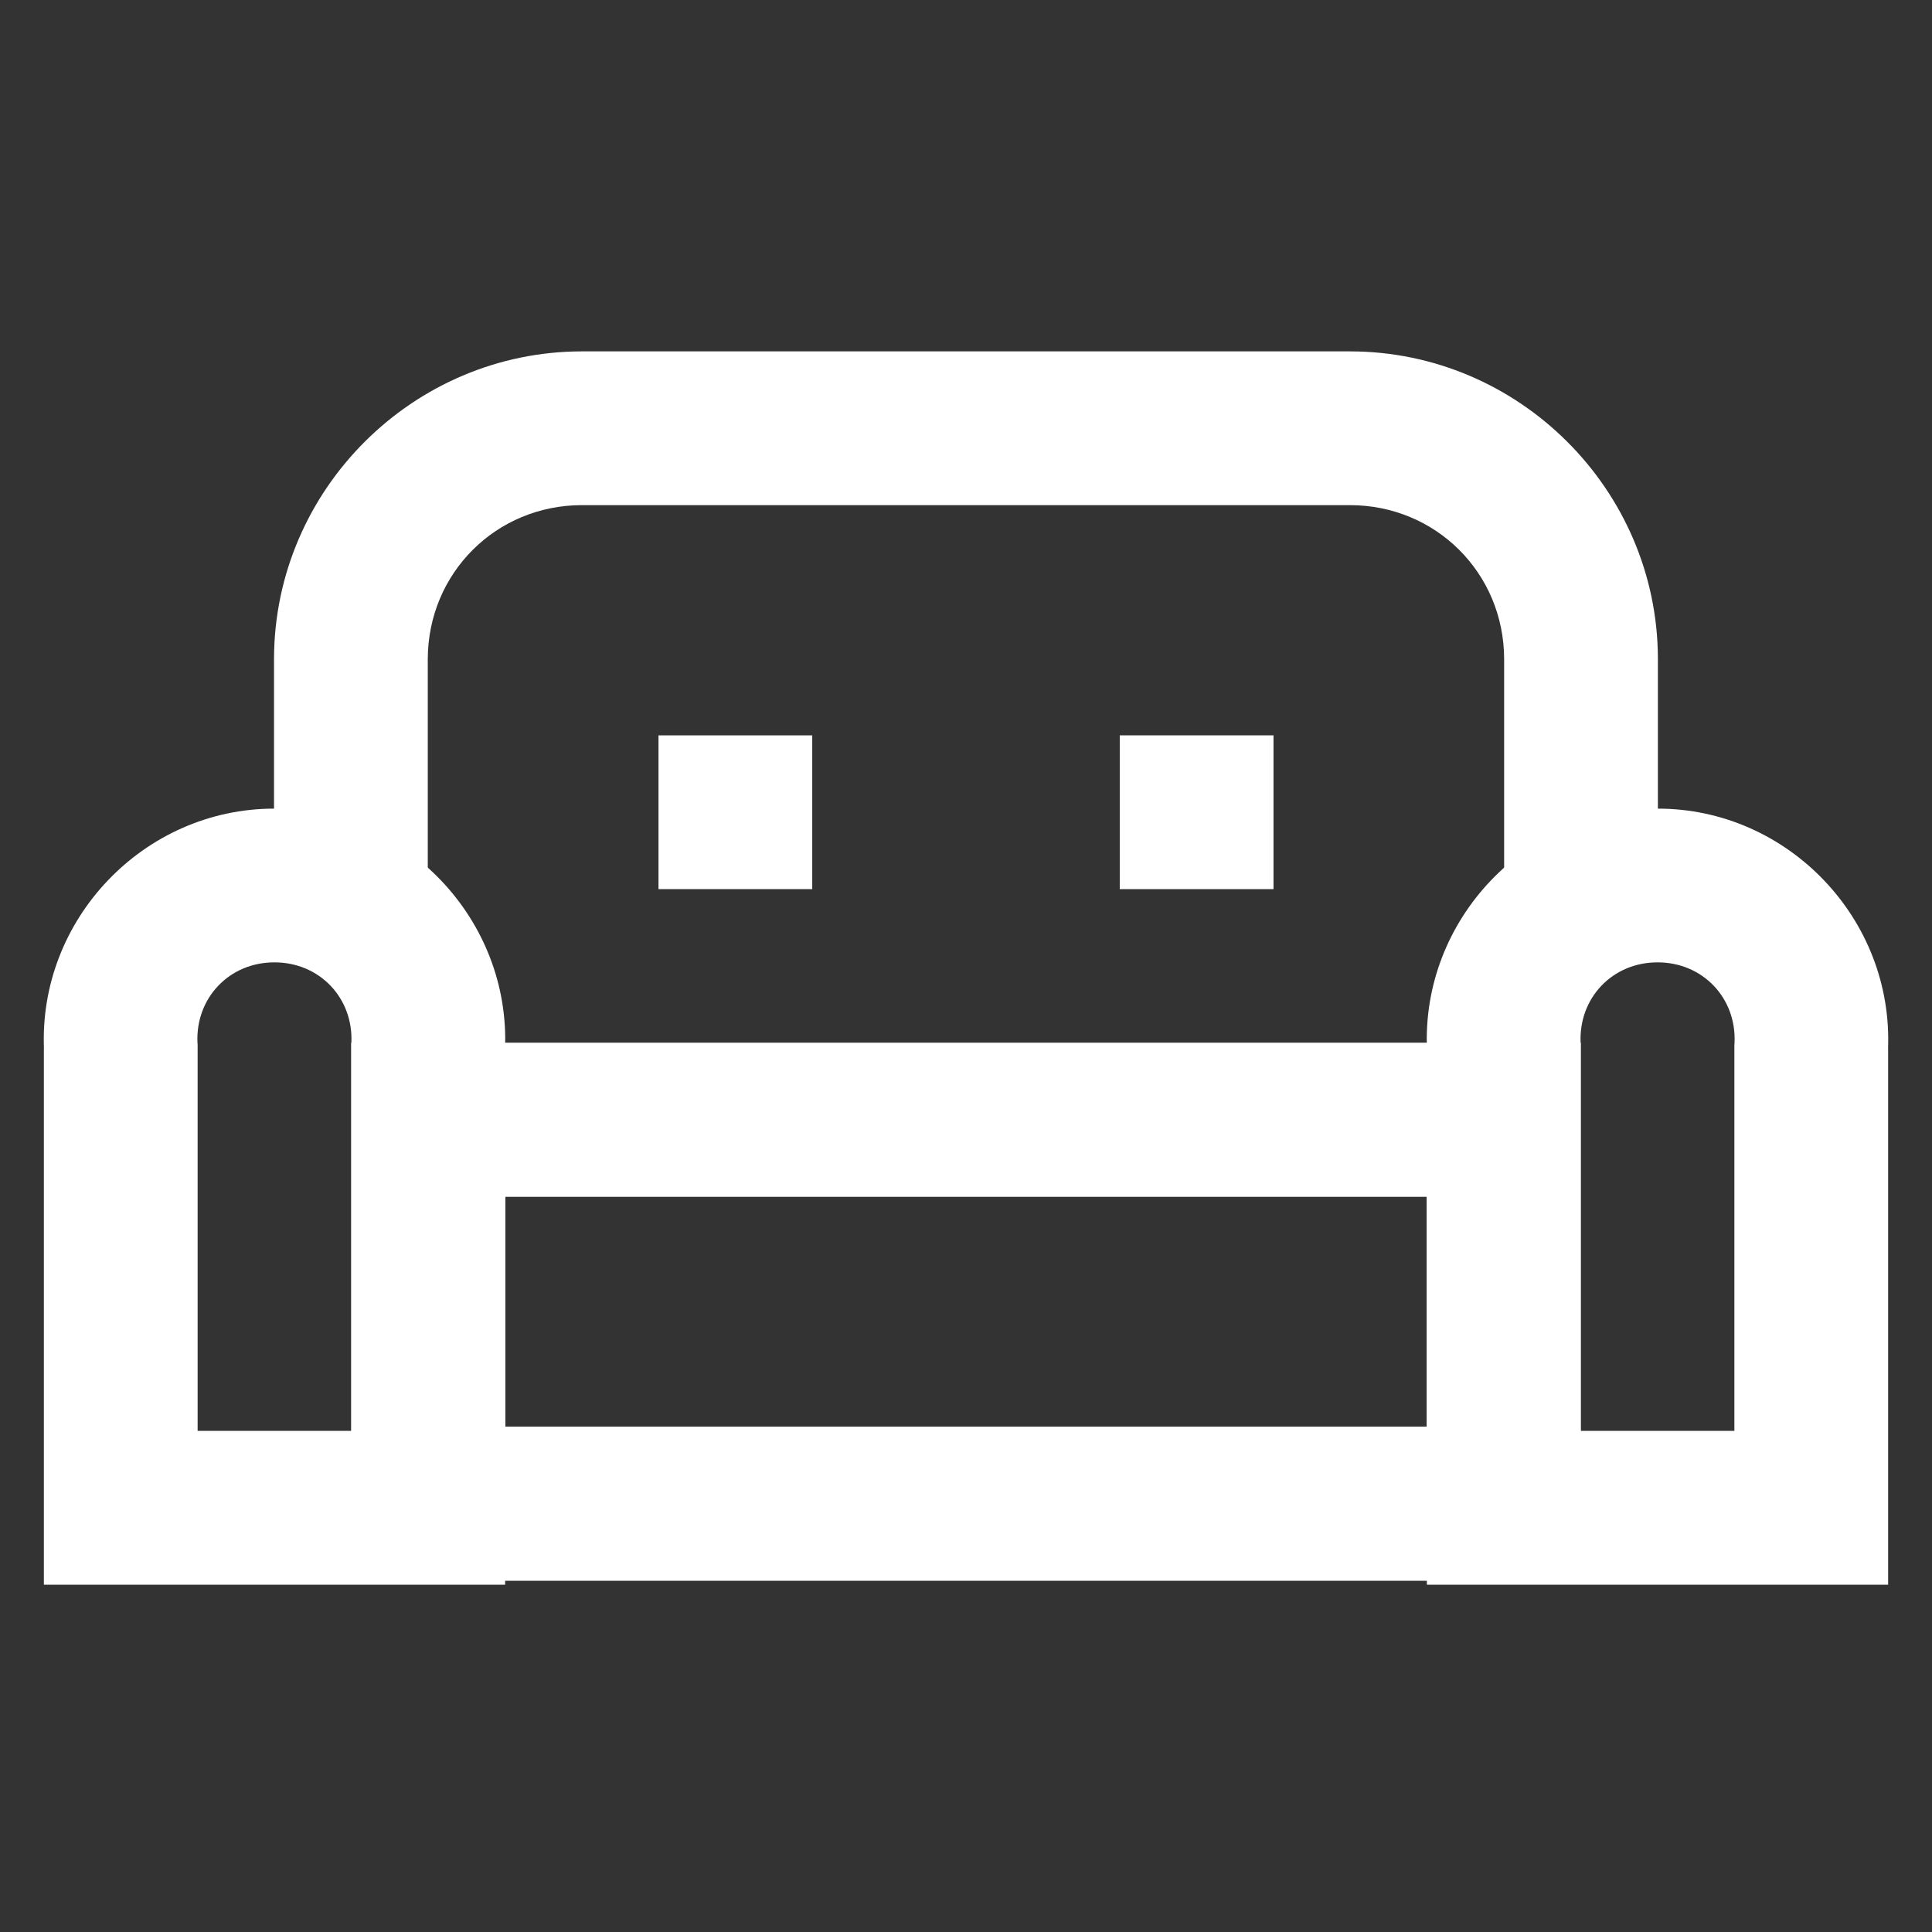 <?xml version="1.0" encoding="UTF-8" standalone="no"?>
<!-- Uploaded to: SVG Repo, www.svgrepo.com, Generator: SVG Repo Mixer Tools -->

<svg
   width="800px"
   height="800px"
   viewBox="0 0 24 24"
   id="Layer_1"
   data-name="Layer 1"
   version="1.1"
   sodipodi:docname="living.svg"
   inkscape:version="1.3.2 (091e20e, 2023-11-25, custom)"
   xmlns:inkscape="http://www.inkscape.org/namespaces/inkscape"
   xmlns:sodipodi="http://sodipodi.sourceforge.net/DTD/sodipodi-0.dtd"
   xmlns="http://www.w3.org/2000/svg"
   xmlns:svg="http://www.w3.org/2000/svg">
  <rect x="0" y="0" width="24" height="24" fill="#333333" stroke="none"/>
  <sodipodi:namedview
     id="namedview5"
     pagecolor="#ffffff"
     bordercolor="#000000"
     borderopacity="0.25"
     inkscape:showpageshadow="2"
     inkscape:pageopacity="0.0"
     inkscape:pagecheckerboard="0"
     inkscape:deskcolor="#d1d1d1"
     inkscape:zoom="1.01625"
     inkscape:cx="400"
     inkscape:cy="400"
     inkscape:window-width="1920"
     inkscape:window-height="1009"
     inkscape:window-x="-8"
     inkscape:window-y="-8"
     inkscape:window-maximized="1"
     inkscape:current-layer="Layer_1" />
  <defs
     id="defs1">
    <style
       id="style1">.cls-1{fill:none;stroke:#020202;stroke-miterlimit:10;stroke-width:1.91px;}</style>
  </defs>
  <path
     style="color:#000000;fill:#ffffff;stroke-miterlimit:10;-inkscape-stroke:none"
     d="m 4.365,12.955 v 6.68 H 19.635 v -6.68 z m 1.91,1.91 H 17.725 v 2.859 H 6.275 Z"
     id="rect1" />
  <path
     style="color:#000000;fill:#ffffff;stroke-miterlimit:10;-inkscape-stroke:none"
     d="m 4.365,12.955 v 6.68 H 19.635 v -6.68 z m 1.91,1.91 H 17.725 v 2.859 H 6.275 Z"
     id="rect2" />
  <path
     style="color:#000000;fill:#ffffff;stroke-miterlimit:10;-inkscape-stroke:none"
     d="m 20.59,10.045 c -1.623,-7.03e-4 -2.94,1.379 -2.863,3 L 17.725,13 v 6.686 h 5.73 V 13 l -0.002,0.045 c 0.076,-1.621 -1.239,-3.001 -2.861,-3 z m 0,1.91 h 0.002 c 0.559,-6.2e-4 0.981,0.442 0.955,1 l -0.002,0.021 v 4.799 h -1.91 v -4.799 -0.021 c -0.026,-0.558 0.396,-1.001 0.955,-1 z"
     id="path2" />
  <path
     style="color:#000000;fill:#ffffff;stroke-miterlimit:10;-inkscape-stroke:none"
     d="m 3.408,10.045 c -1.623,-7.02e-4 -2.938,1.379 -2.861,3 L 0.545,13 v 6.686 H 6.275 V 13 l -0.002,0.045 c 0.076,-1.621 -1.241,-3.001 -2.863,-3 z m 0,1.91 h 0.002 c 0.559,-6.2e-4 0.981,0.442 0.955,1 v 0.021 4.799 H 2.455 v -4.799 l -0.002,-0.021 c -0.026,-0.558 0.396,-1.001 0.955,-1 z"
     id="path3" />
  <path
     style="color:#000000;fill:#ffffff;stroke-miterlimit:10;-inkscape-stroke:none"
     d="M 7.23,4.365 C 5.134,4.365 3.412,6.08 3.404,8.176 v 0.002 2.873 H 5.314 V 8.184 C 5.318,7.117 6.164,6.275 7.23,6.275 h 9.539 c 1.066,-6.4e-6 1.912,0.842 1.916,1.908 v 2.867 h 1.91 V 8.178 8.176 C 20.588,6.08 18.866,4.365 16.77,4.365 Z"
     id="path4" />
  <path
     style="color:#000000;fill:#ffffff;stroke-miterlimit:10;-inkscape-stroke:none"
     d="M 8.18,9.135 V 11.045 H 10.09 V 9.135 Z"
     id="line4" />
  <path
     style="color:#000000;fill:#ffffff;stroke-miterlimit:10;-inkscape-stroke:none"
     d="m 13.91,9.135 v 1.91 h 1.91 V 9.135 Z"
     id="line5" />
</svg>
